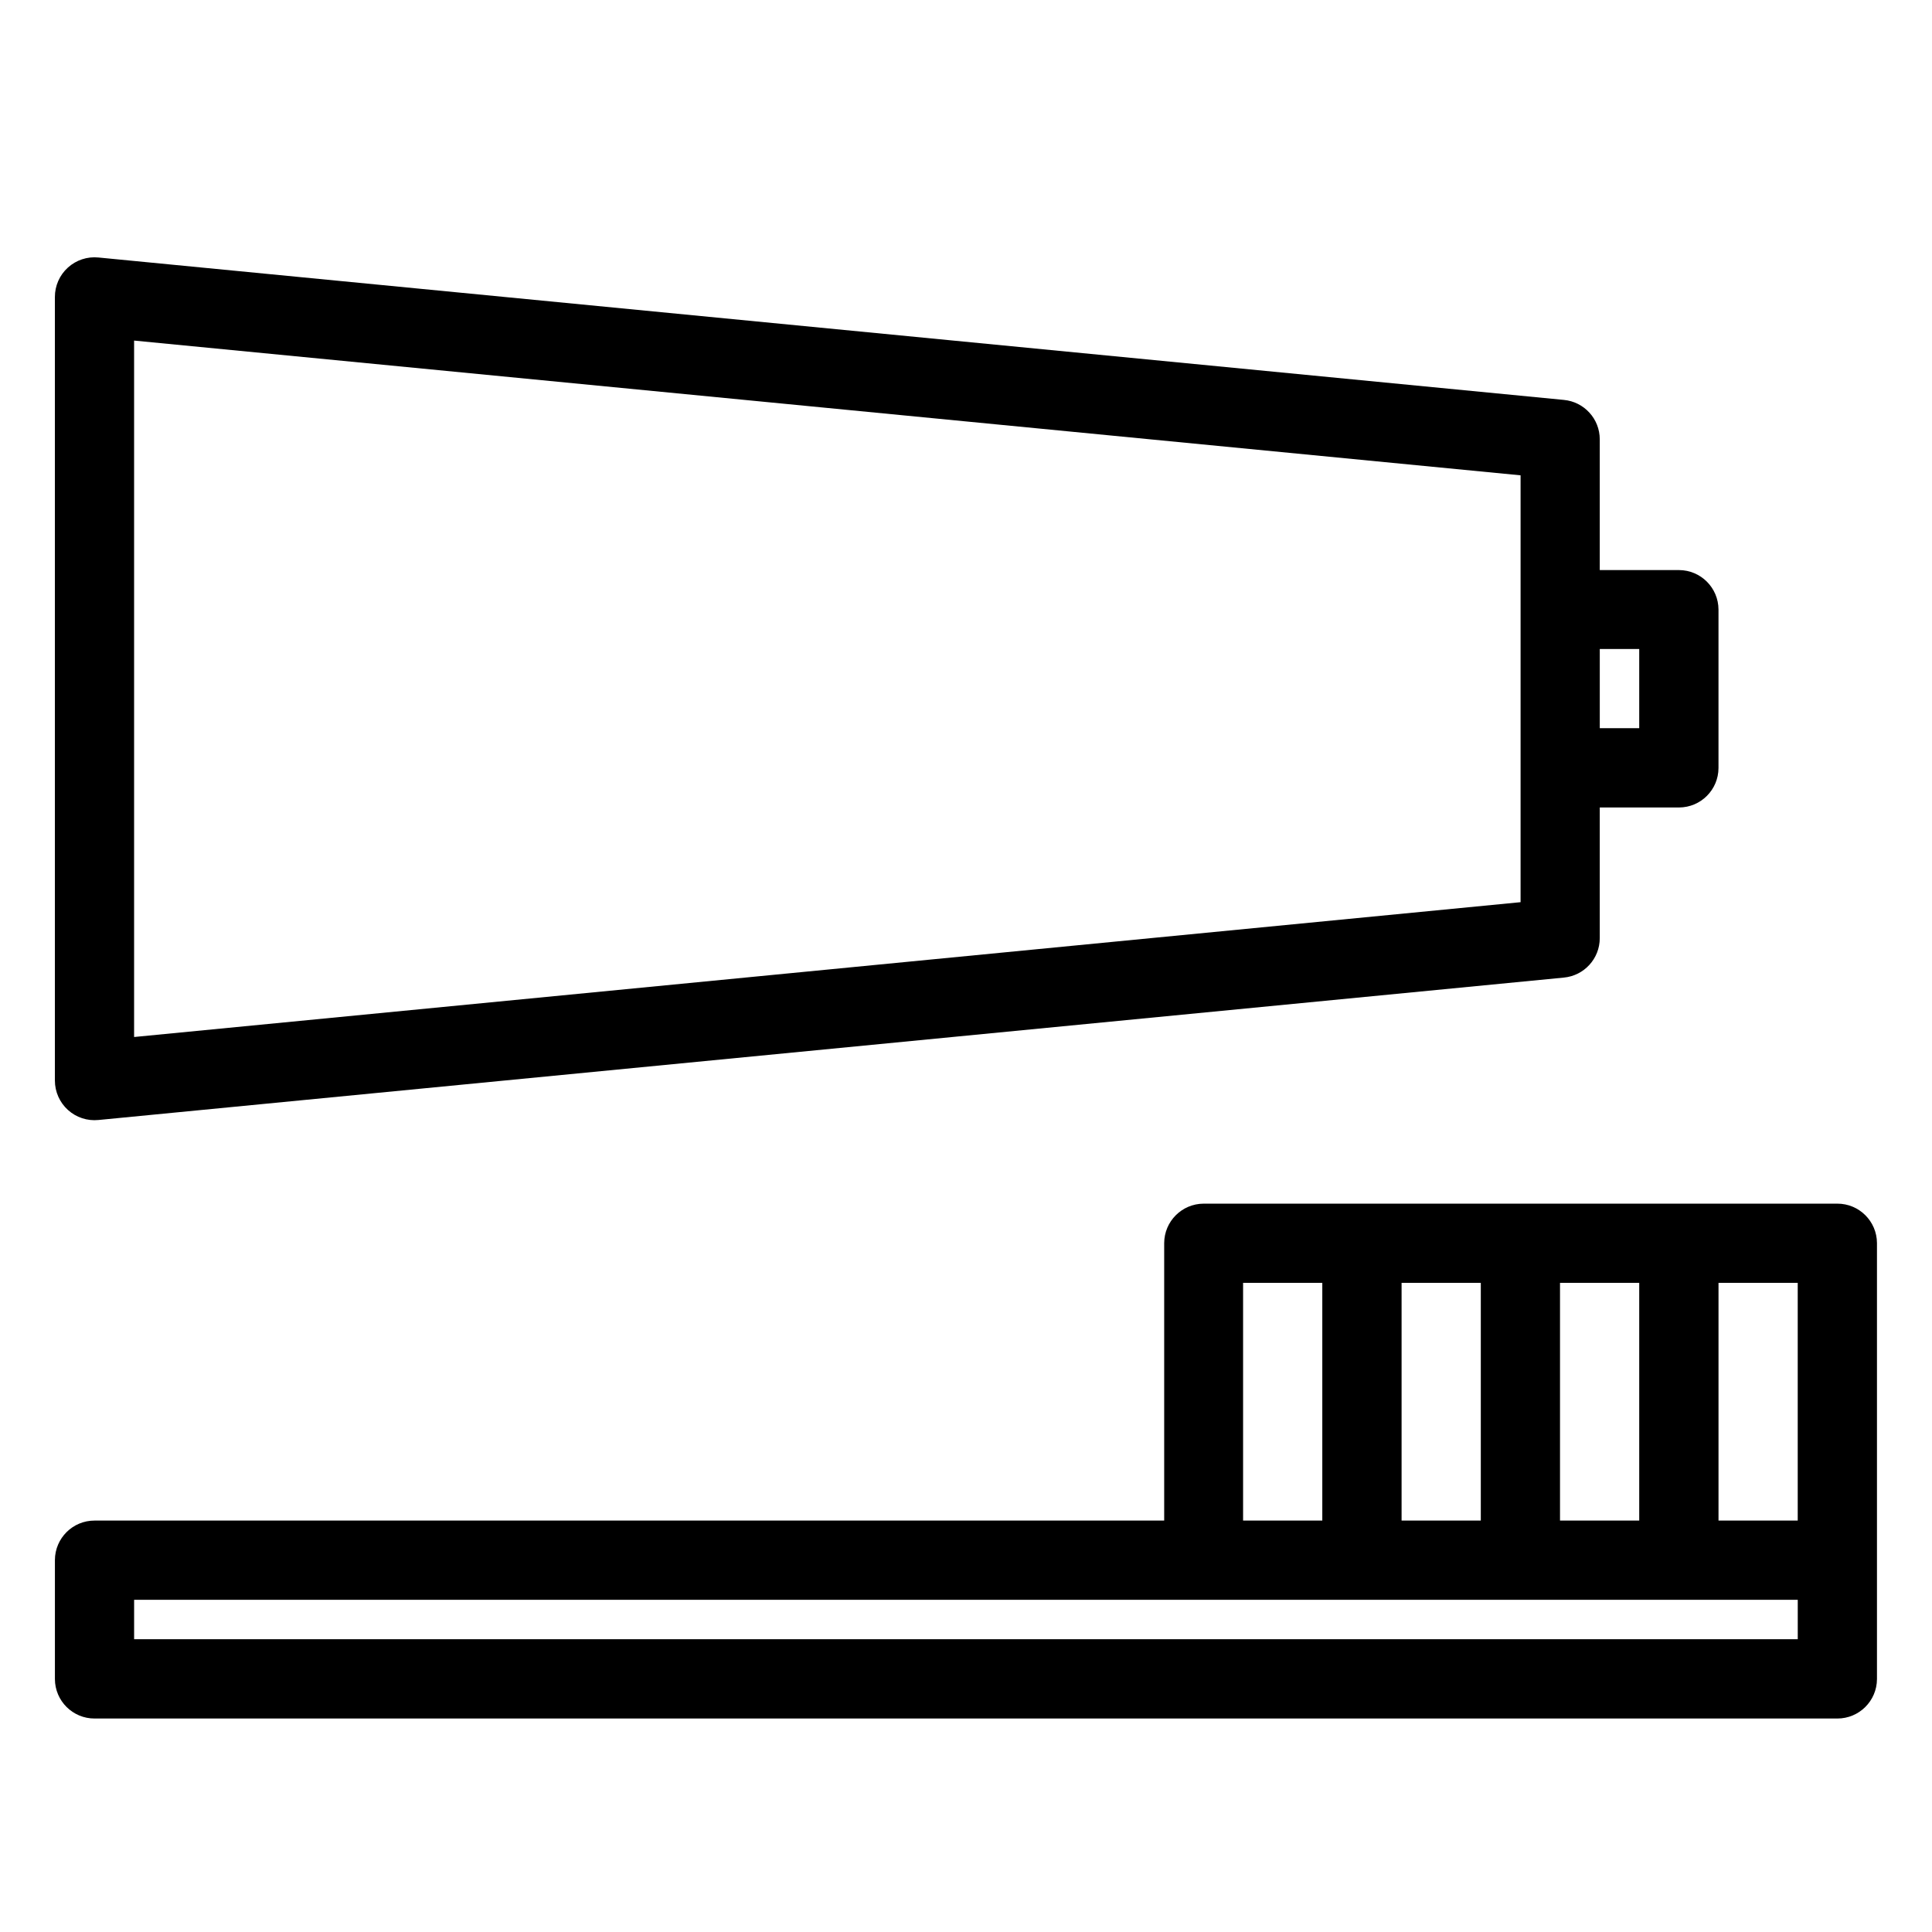 <?xml version="1.0" encoding="UTF-8"?>
<!-- Uploaded to: SVG Repo, www.svgrepo.com, Generator: SVG Repo Mixer Tools -->
<svg fill="#000000" width="800px" height="800px" version="1.1" viewBox="144 144 512 512" xmlns="http://www.w3.org/2000/svg">
 <path d="m170.09 212.24c-2.957-0.297-5.898 0.676-8.098 2.672-2.203 1.996-3.453 4.832-3.445 7.805v207.64c0 2.969 1.254 5.797 3.453 7.789 2.199 1.992 5.137 2.961 8.09 2.664l388.33-37.738c5.402-0.5 9.535-5.031 9.535-10.457v-34.625h21.012c5.766-0.02 10.43-4.688 10.453-10.453v-42.004c-0.023-5.766-4.688-10.434-10.453-10.457h-21.012v-34.645c0-5.426-4.133-9.957-9.535-10.453zm9.449 22.016 367.43 35.711v113.12l-367.43 35.73zm388.42 81.734h10.453v20.992h-10.453zm-104.98 146.99c-5.766 0.02-10.434 4.688-10.457 10.453v73.535h-283.43c-5.797-0.023-10.516 4.656-10.539 10.453v31.551c0.023 5.797 4.742 10.477 10.539 10.453h461.79c5.797 0.023 10.512-4.656 10.535-10.453v-115.54c-0.023-5.797-4.738-10.477-10.535-10.453zm10.453 20.988h20.992v63h-20.992zm42.004 0h20.992v63h-20.992zm41.984 0h20.992v63h-20.992zm42.004 0h20.992v63h-20.992zm-419.88 83.992h440.88v10.453h-440.88z" fill-rule="evenodd"/>
</svg>